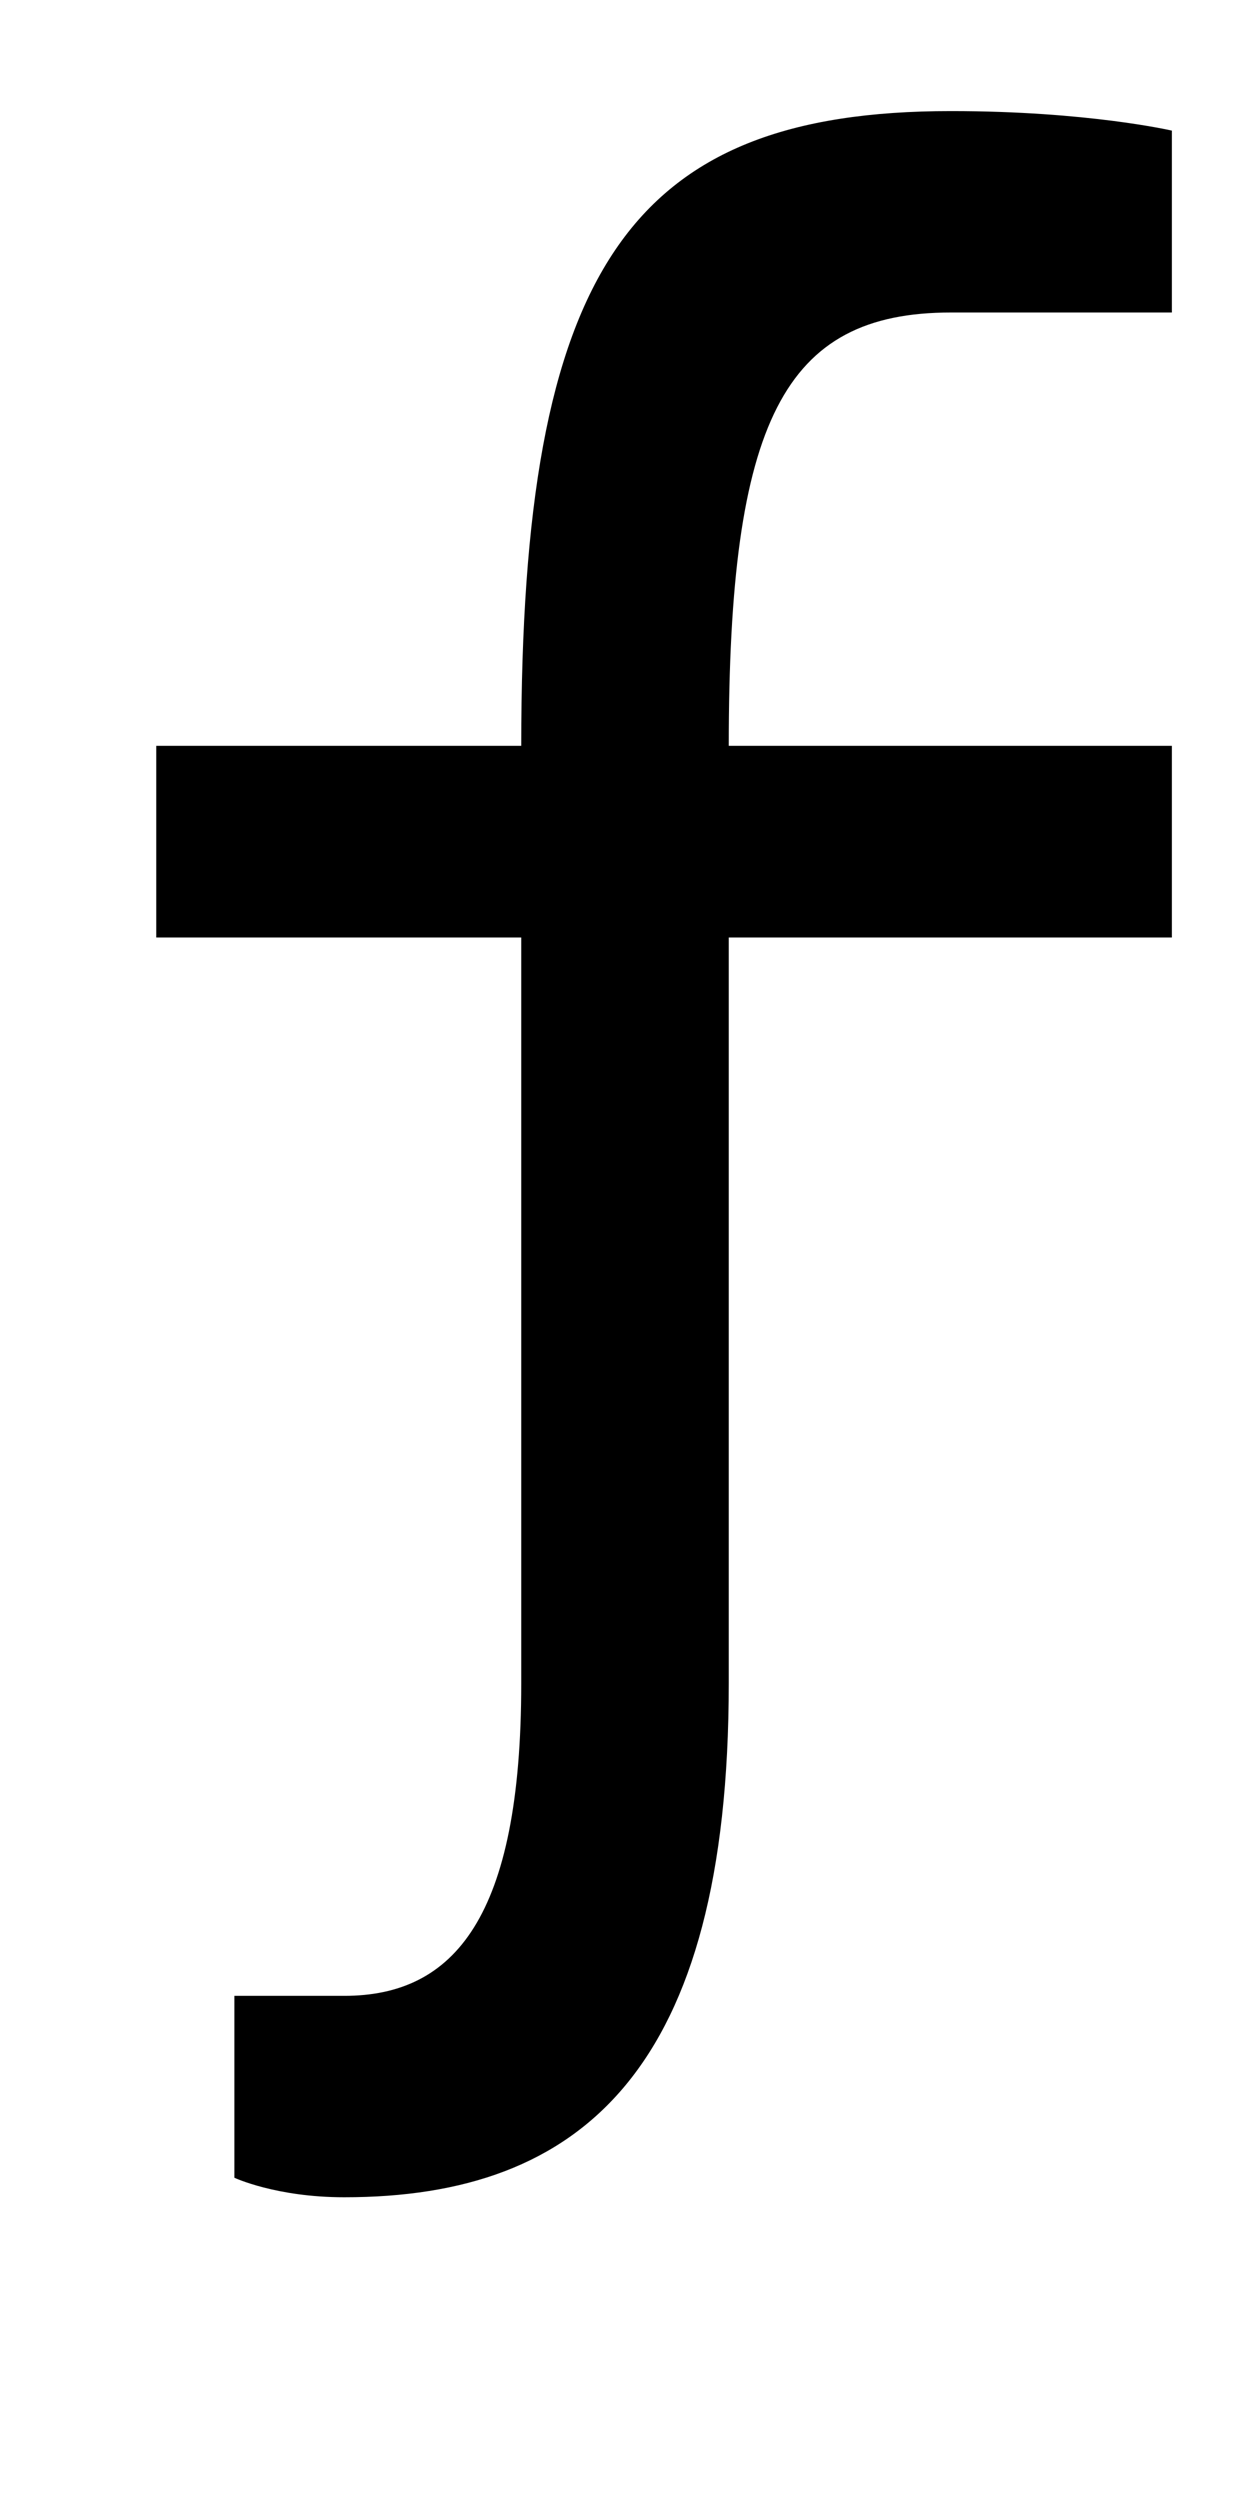 <?xml version="1.0" encoding="UTF-8" standalone="no"?>
<svg
   xmlns:dc="http://purl.org/dc/elements/1.1/"
   xmlns:cc="http://creativecommons.org/ns#"
   xmlns:rdf="http://www.w3.org/1999/02/22-rdf-syntax-ns#"
   xmlns:svg="http://www.w3.org/2000/svg"
   xmlns="http://www.w3.org/2000/svg"
   version="1.1"
   width="1024"
   height="2048"
   id="svg3355">
  <defs
     id="defs3357" />
  <path
     d="M 779,91 C 515.005,91 427,220.995 427,611 H 128 v 157 h 299 v 611 c 0,191.998 -54.995,256 -145,256 h -90 v 149 c 0,0 34.002,16 90,16 194.999,0 315,-104.999 315,-421 V 768 H 960 V 611 H 597 C 597,344.999 642.004,256 779,256 H 960 V 107 c 0,0 -68.995,-16 -181,-16 z"
     id="path3157-3-2"
     style="display:inline;fill:#000000;fill-opacity:1;stroke:none" />
</svg>
